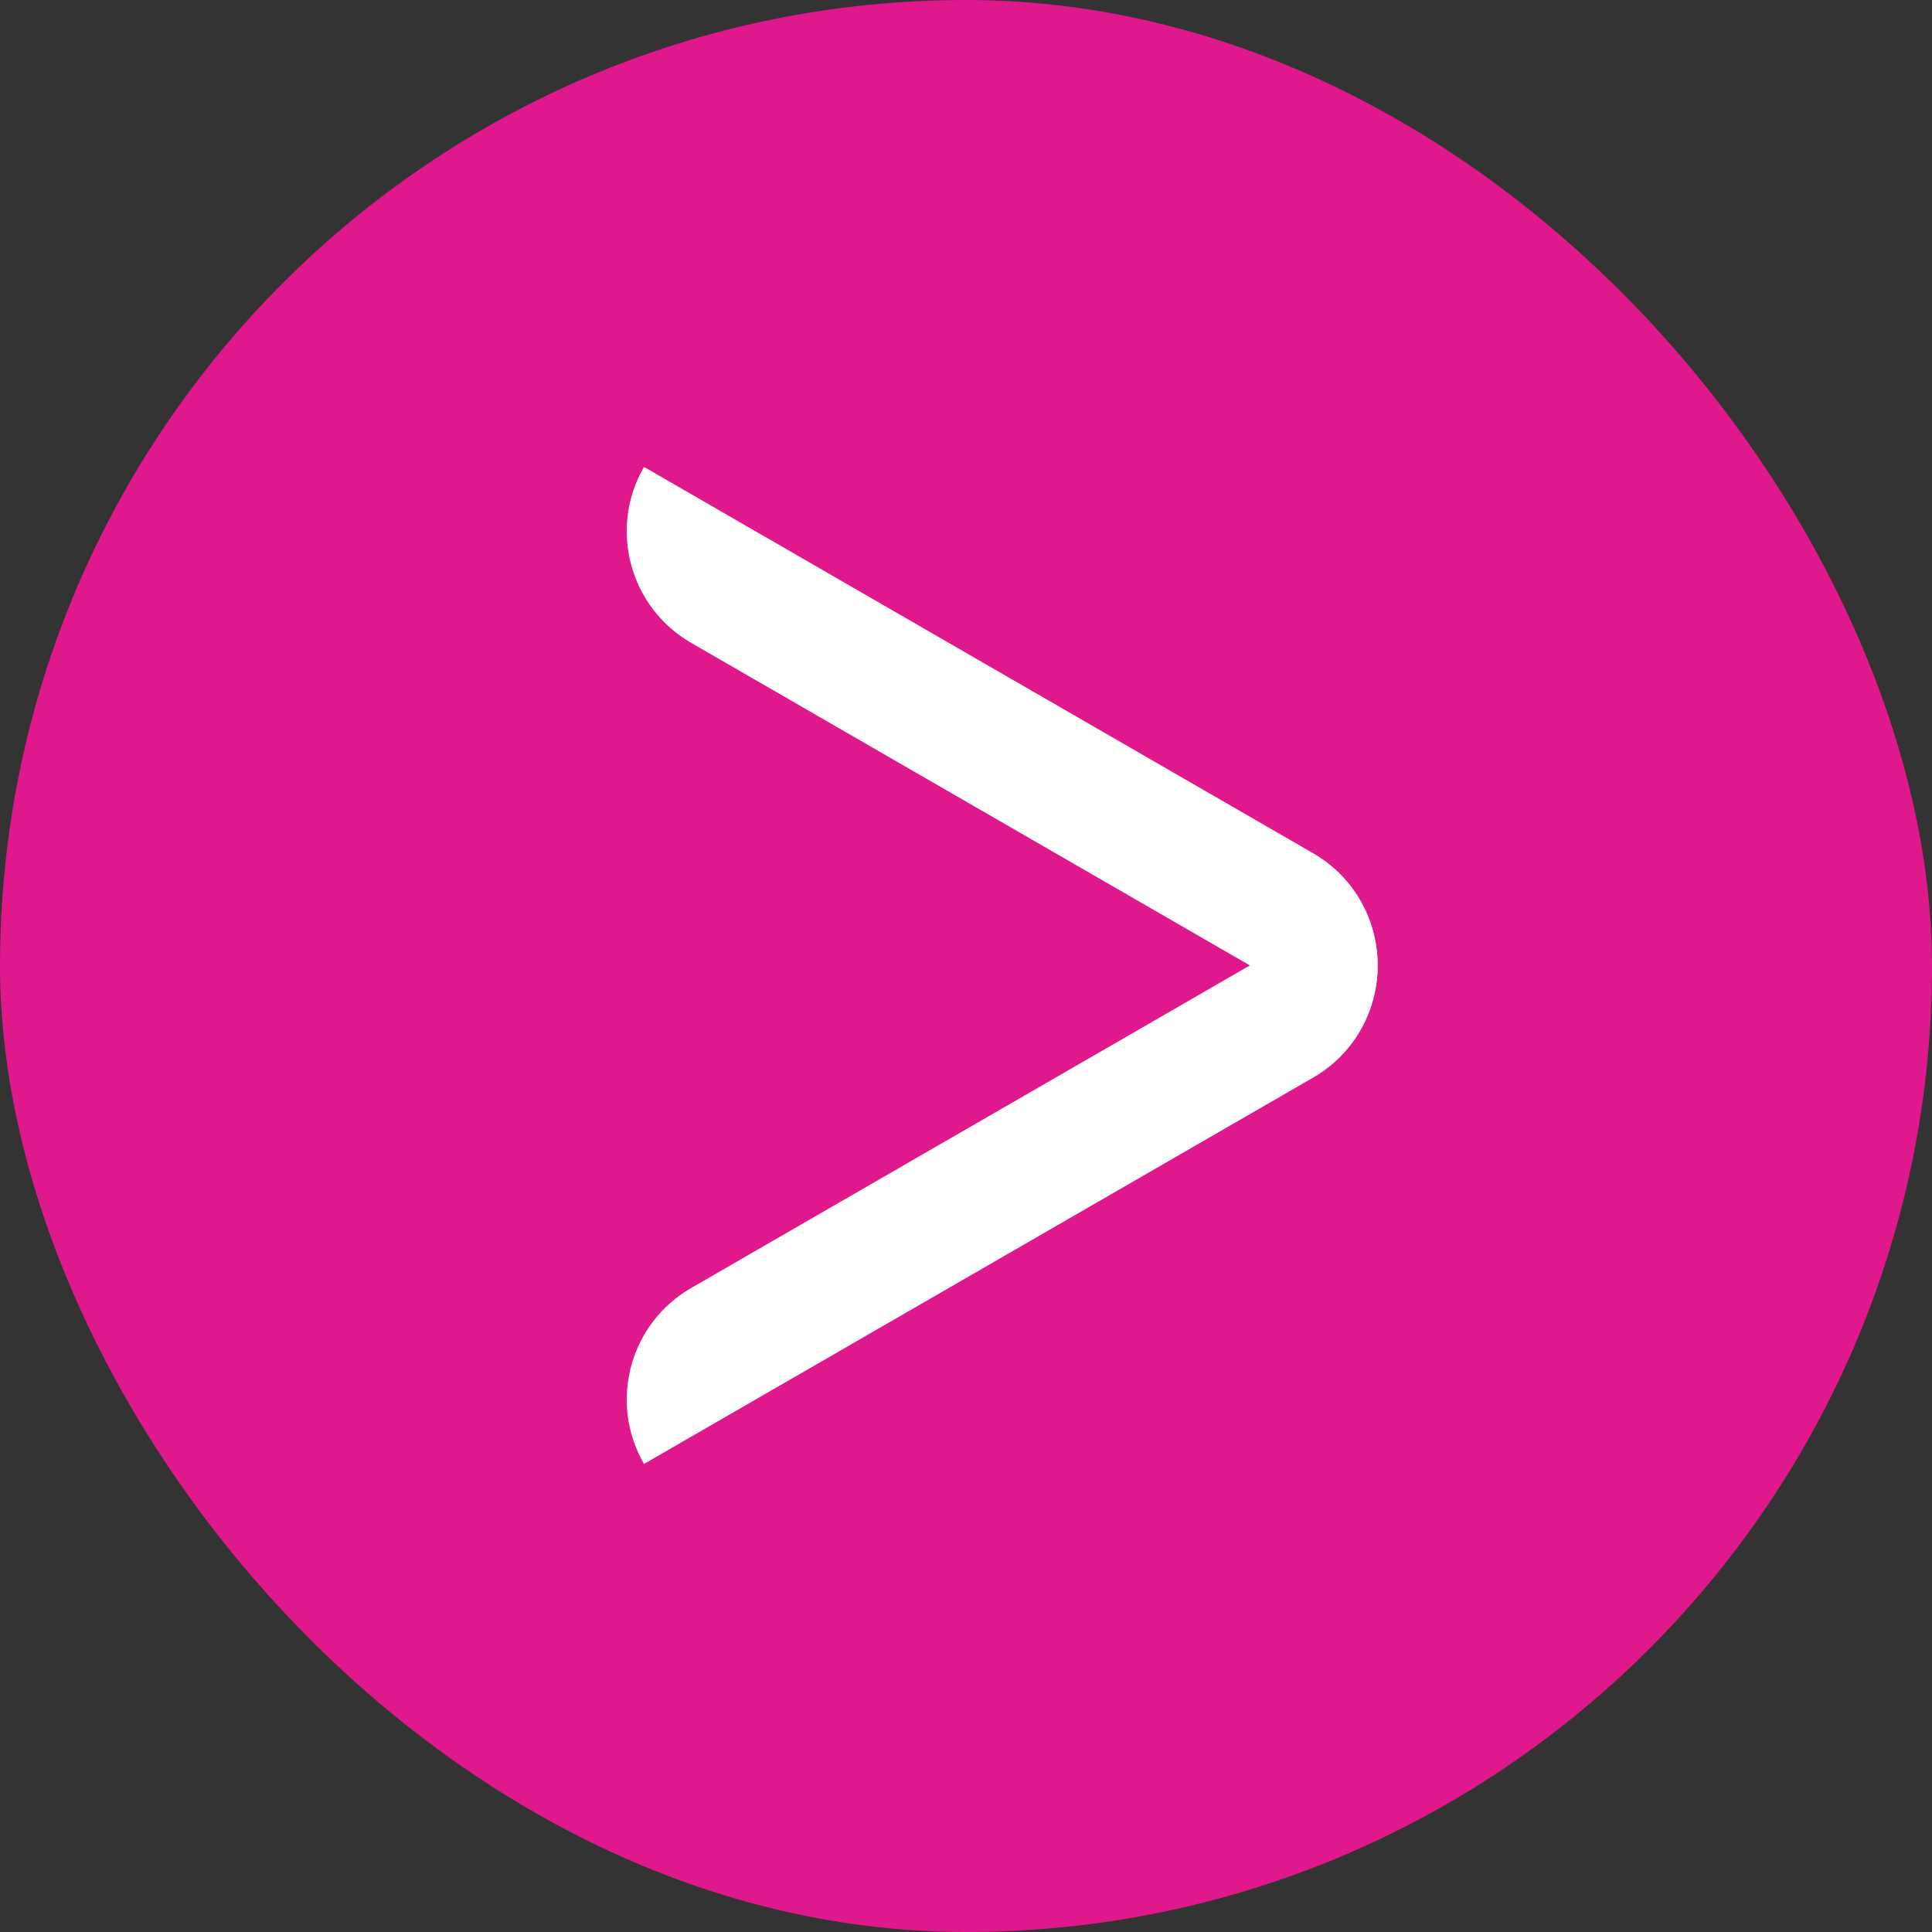 <svg width="72" height="72" viewBox="0 0 72 72" fill="none" xmlns="http://www.w3.org/2000/svg">
<rect x="0" y="0" width="72" height="72" fill="#333333" stroke="none"/>
<rect width="72" height="72" rx="36" fill="#DF188B"/>
<path d="M48.942 40.157C51.237 38.831 52.024 35.896 50.699 33.6L25.757 48C23.461 49.325 22.675 52.261 24 54.557L48.942 40.157Z" fill="white"/>
<path d="M25.756 23.957C23.461 22.631 22.674 19.695 24 17.4L48.941 31.8C51.237 33.125 52.023 36.061 50.698 38.357L25.756 23.957Z" fill="white"/>
</svg>
